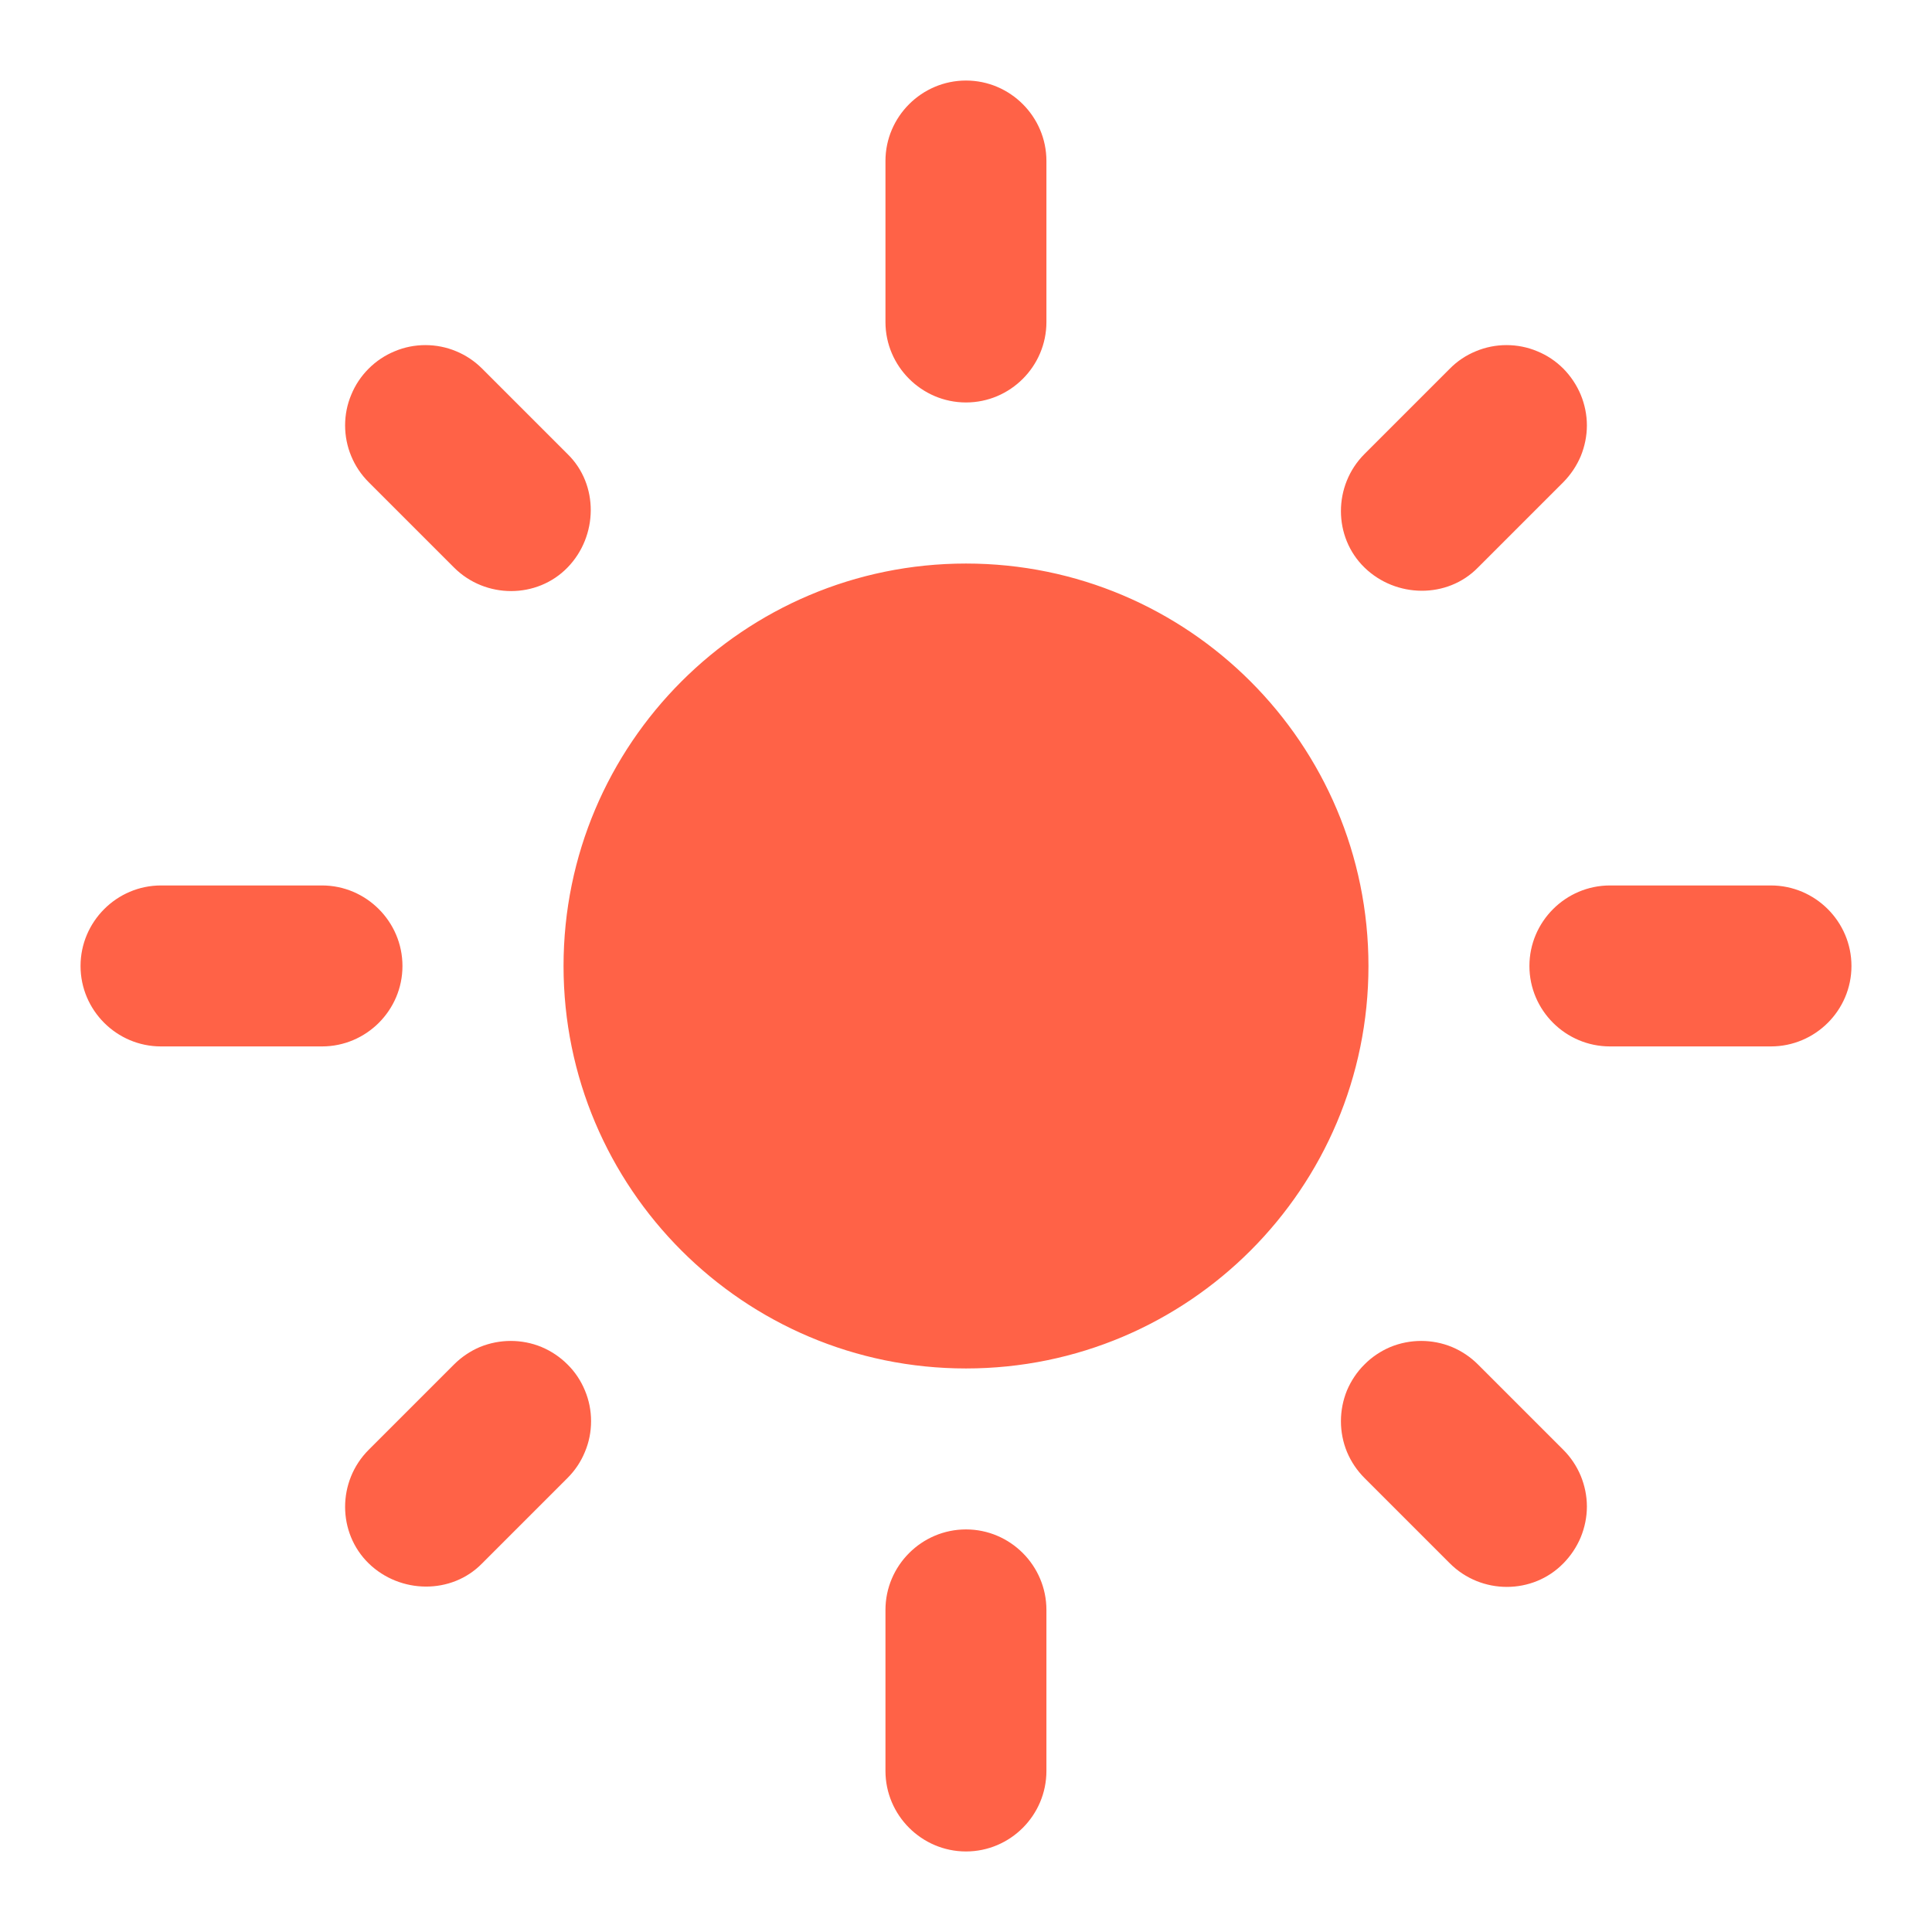 <svg width="16" height="16" viewBox="0 0 16 16" fill="none" xmlns="http://www.w3.org/2000/svg">
<g clip-path="url(#clip0_4_4)">
<mask id="mask0_4_4" style="mask-type:luminance" maskUnits="userSpaceOnUse" x="0" y="0" width="16" height="16">
<path d="M16 0H0V16H16V0Z" fill="white"/>
</mask>
<g mask="url(#mask0_4_4)">
<path d="M8 4.667C6.16 4.667 4.667 6.16 4.667 8C4.667 9.84 6.16 11.333 8 11.333C9.84 11.333 11.333 9.84 11.333 8C11.333 6.16 9.84 4.667 8 4.667ZM1.333 8.666H2.667C3.033 8.666 3.333 8.367 3.333 8C3.333 7.633 3.033 7.333 2.667 7.333H1.333C0.967 7.333 0.667 7.633 0.667 8C0.667 8.367 0.967 8.666 1.333 8.666ZM13.333 8.666H14.666C15.033 8.666 15.333 8.367 15.333 8C15.333 7.633 15.033 7.333 14.666 7.333H13.333C12.966 7.333 12.666 7.633 12.666 8C12.666 8.367 12.966 8.666 13.333 8.666ZM7.333 1.333V2.667C7.333 3.033 7.633 3.333 8 3.333C8.367 3.333 8.666 3.033 8.666 2.667V1.333C8.666 0.967 8.367 0.667 8 0.667C7.633 0.667 7.333 0.967 7.333 1.333ZM7.333 13.333V14.666C7.333 15.033 7.633 15.333 8 15.333C8.367 15.333 8.666 15.033 8.666 14.666V13.333C8.666 12.966 8.367 12.666 8 12.666C7.633 12.666 7.333 12.966 7.333 13.333ZM3.993 3.053C3.931 2.991 3.858 2.942 3.778 2.909C3.697 2.875 3.61 2.858 3.523 2.858C3.436 2.858 3.349 2.875 3.269 2.909C3.188 2.942 3.115 2.991 3.053 3.053C2.991 3.115 2.942 3.188 2.909 3.269C2.875 3.349 2.858 3.436 2.858 3.523C2.858 3.61 2.875 3.697 2.909 3.778C2.942 3.858 2.991 3.931 3.053 3.993L3.76 4.7C4.02 4.96 4.447 4.96 4.7 4.7C4.953 4.44 4.96 4.013 4.7 3.76L3.993 3.053ZM12.24 11.3C12.178 11.238 12.105 11.189 12.024 11.155C11.944 11.122 11.857 11.105 11.77 11.105C11.682 11.105 11.596 11.122 11.515 11.155C11.435 11.189 11.361 11.238 11.3 11.3C11.238 11.361 11.189 11.435 11.155 11.515C11.122 11.596 11.105 11.682 11.105 11.77C11.105 11.857 11.122 11.944 11.155 12.024C11.189 12.105 11.238 12.178 11.3 12.24L12.007 12.947C12.267 13.207 12.693 13.207 12.947 12.947C13.008 12.885 13.057 12.812 13.091 12.731C13.124 12.65 13.142 12.564 13.142 12.476C13.142 12.389 13.124 12.303 13.091 12.222C13.057 12.141 13.008 12.068 12.947 12.007L12.24 11.3ZM12.947 3.993C13.008 3.931 13.057 3.858 13.091 3.778C13.124 3.697 13.142 3.61 13.142 3.523C13.142 3.436 13.124 3.349 13.091 3.269C13.057 3.188 13.008 3.115 12.947 3.053C12.885 2.991 12.812 2.942 12.731 2.909C12.65 2.875 12.564 2.858 12.476 2.858C12.389 2.858 12.303 2.875 12.222 2.909C12.141 2.942 12.068 2.991 12.007 3.053L11.3 3.76C11.04 4.02 11.04 4.447 11.3 4.7C11.56 4.953 11.986 4.96 12.24 4.7L12.947 3.993ZM4.7 12.24C4.762 12.178 4.811 12.105 4.844 12.024C4.878 11.944 4.895 11.857 4.895 11.77C4.895 11.682 4.878 11.596 4.844 11.515C4.811 11.435 4.762 11.361 4.7 11.3C4.638 11.238 4.565 11.189 4.484 11.155C4.404 11.122 4.317 11.105 4.23 11.105C4.143 11.105 4.056 11.122 3.975 11.155C3.895 11.189 3.822 11.238 3.76 11.3L3.053 12.007C2.793 12.267 2.793 12.693 3.053 12.947C3.313 13.2 3.74 13.207 3.993 12.947L4.7 12.24Z" fill="#FF6247"/>
</g>
</g>
<defs>
<clipPath id="clip0_4_4">
<rect width="16" height="16" fill="white"/>
</clipPath>
</defs>
</svg>
